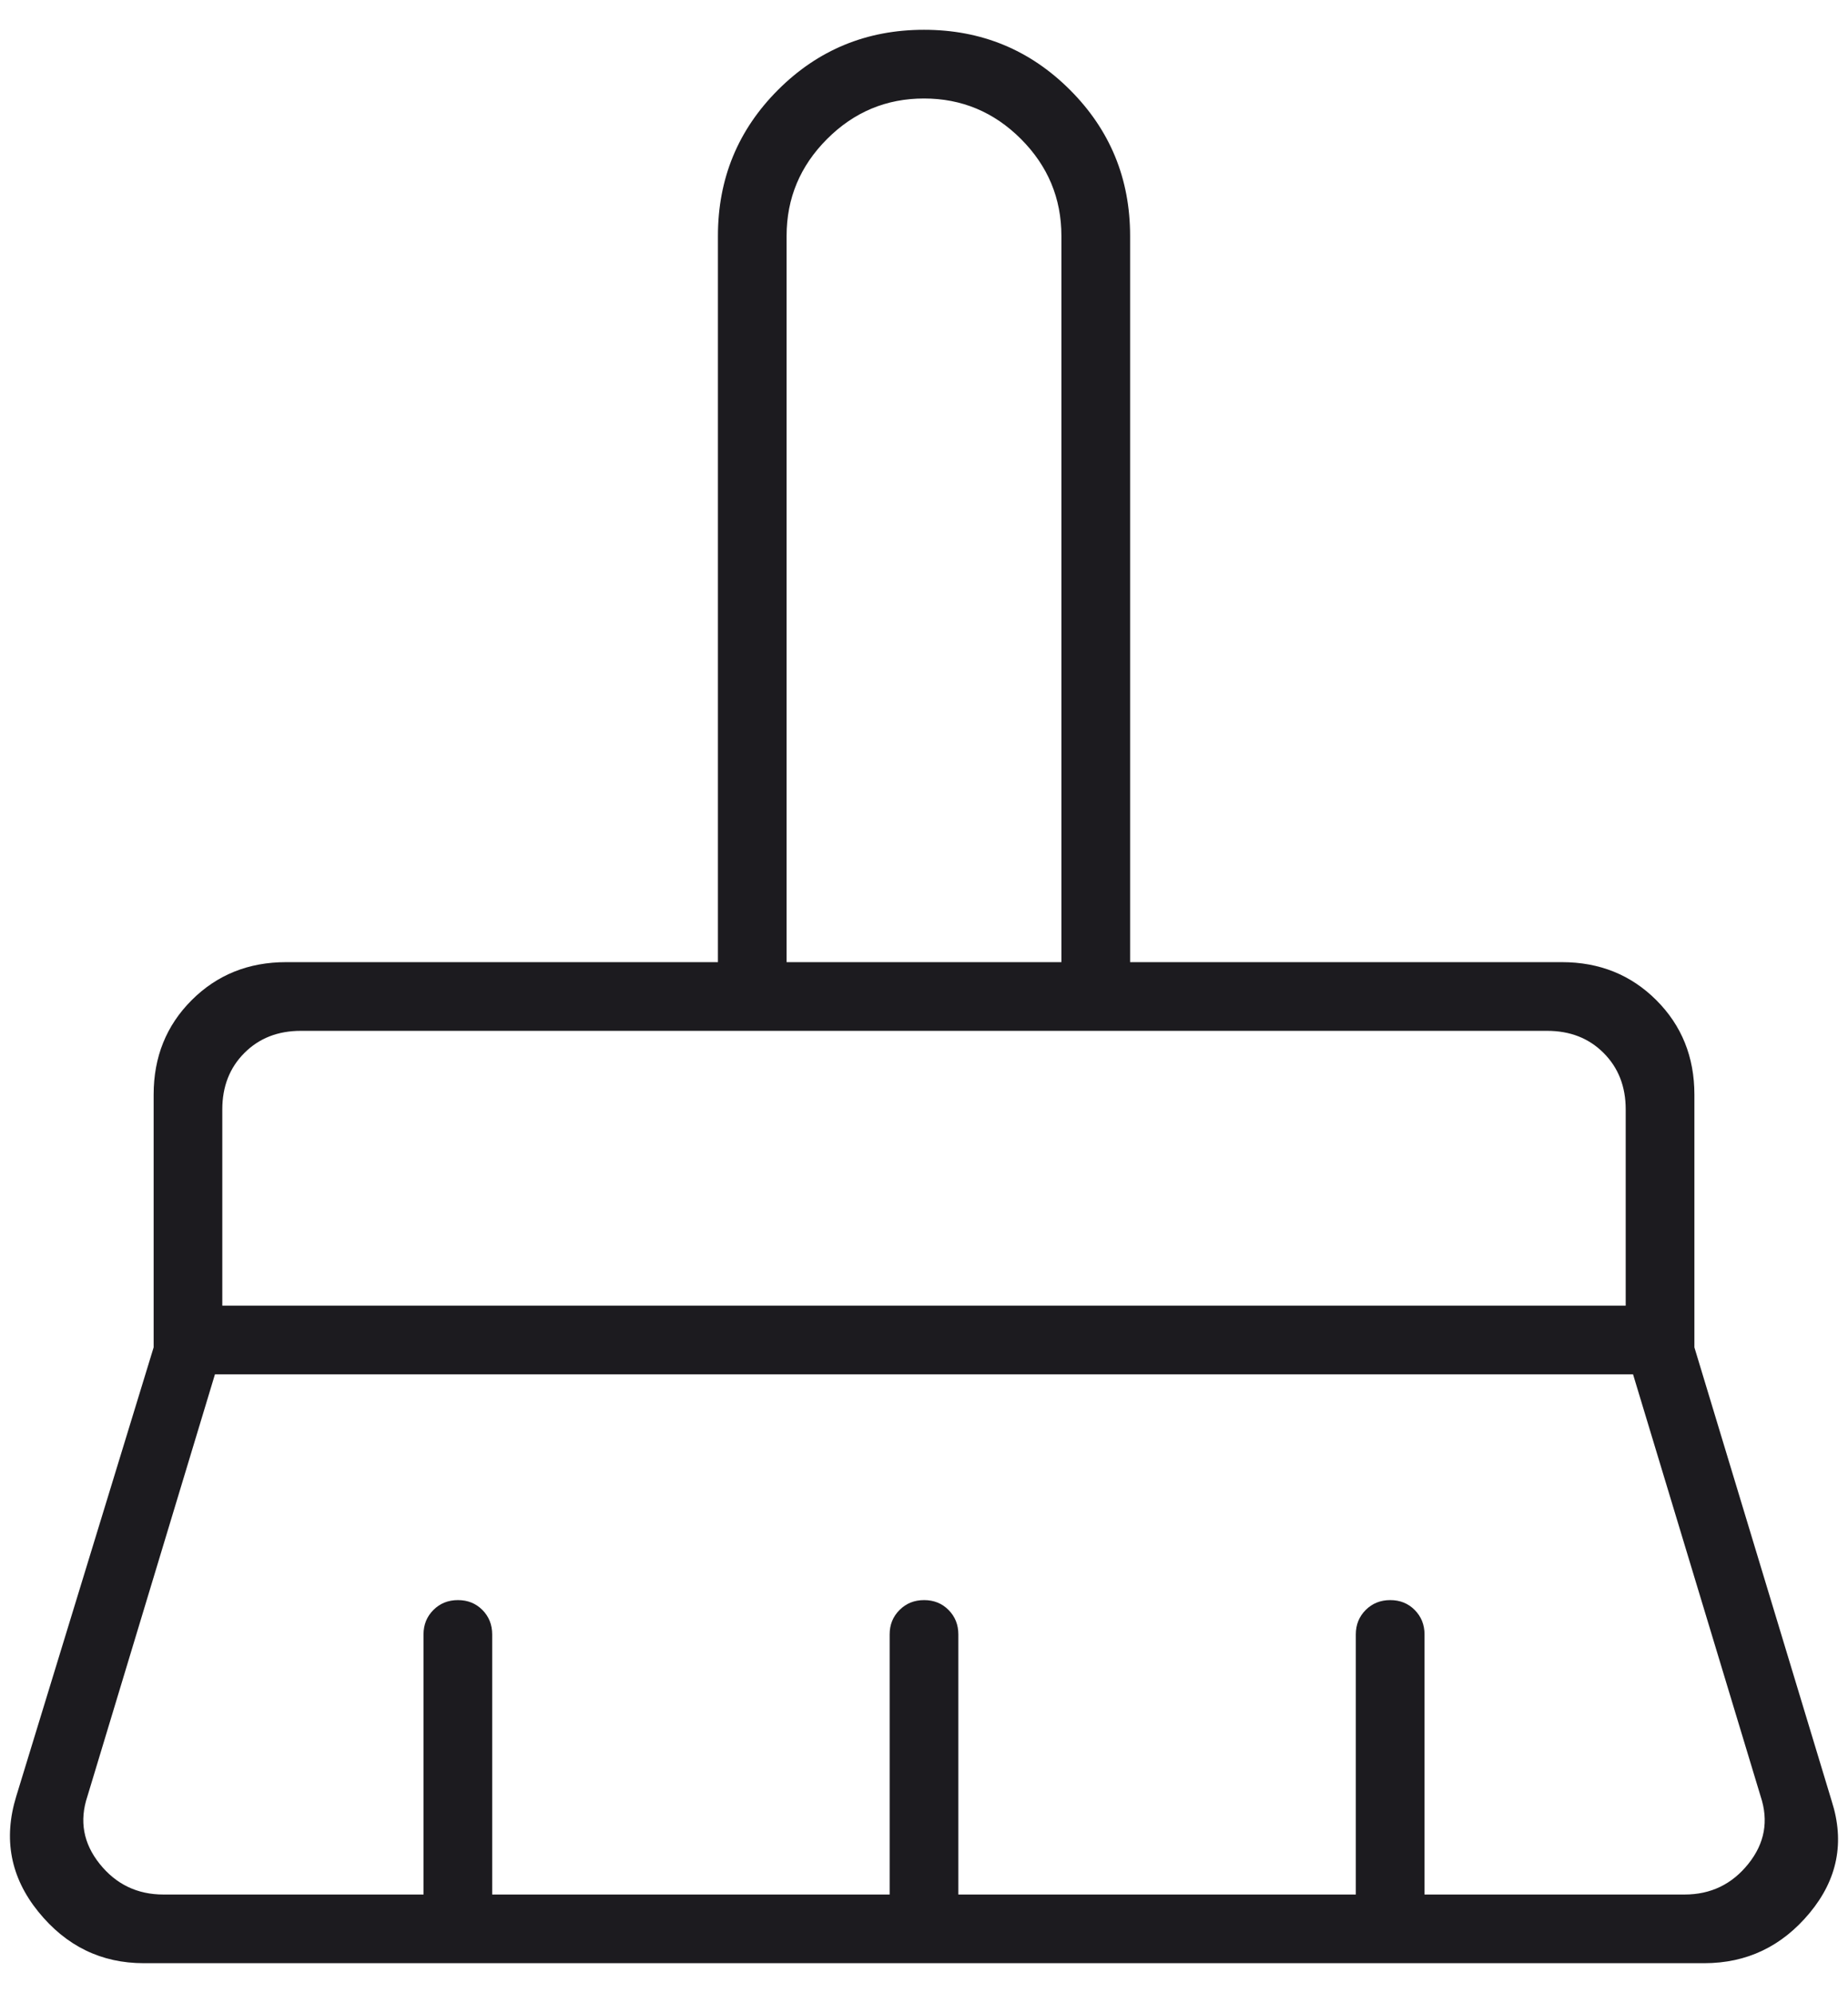 <svg xmlns="http://www.w3.org/2000/svg" width="51" height="55" viewBox="0 0 51 55" fill="none"><path d="M21.708 26.551H29.292V6.51C29.292 5.472 28.919 4.58 28.175 3.835C27.43 3.09 26.538 2.718 25.5 2.718C24.462 2.718 23.57 3.09 22.826 3.835C22.081 4.58 21.708 5.472 21.708 6.51V26.551ZM6.135 36.031H44.865V30.614C44.865 29.982 44.661 29.463 44.255 29.057C43.849 28.65 43.33 28.447 42.698 28.447H8.302C7.67 28.447 7.151 28.65 6.745 29.057C6.339 29.463 6.135 29.982 6.135 30.614V36.031ZM4.51 52.281H11.688V45.103C11.688 44.835 11.779 44.61 11.961 44.428C12.143 44.246 12.369 44.156 12.638 44.156C12.907 44.156 13.132 44.246 13.313 44.428C13.493 44.61 13.583 44.835 13.583 45.103V52.281H24.552V45.103C24.552 44.835 24.643 44.61 24.826 44.428C25.008 44.246 25.233 44.156 25.503 44.156C25.772 44.156 25.997 44.246 26.177 44.428C26.358 44.61 26.448 44.835 26.448 45.103V52.281H37.417V45.103C37.417 44.835 37.508 44.61 37.69 44.428C37.872 44.246 38.098 44.156 38.367 44.156C38.636 44.156 38.861 44.246 39.042 44.428C39.222 44.61 39.313 44.835 39.313 45.103V52.281H46.49C47.212 52.281 47.799 51.998 48.25 51.434C48.702 50.87 48.814 50.249 48.589 49.572L45.068 37.926H5.932L2.412 49.572C2.186 50.249 2.299 50.87 2.75 51.434C3.201 51.998 3.788 52.281 4.51 52.281ZM47.031 54.176H3.969C2.795 54.176 1.825 53.703 1.057 52.755C0.29 51.807 0.087 50.746 0.448 49.572L4.24 37.182V30.208C4.24 29.169 4.589 28.301 5.289 27.601C5.989 26.901 6.858 26.551 7.896 26.551H19.813V6.51C19.813 4.93 20.366 3.587 21.471 2.481C22.577 1.375 23.92 0.822 25.5 0.822C27.08 0.822 28.423 1.375 29.529 2.481C30.635 3.587 31.188 4.93 31.188 6.51V26.551H43.104C44.142 26.551 45.011 26.901 45.711 27.601C46.411 28.301 46.761 29.169 46.761 30.208V37.182L50.552 49.708C50.913 50.836 50.71 51.863 49.943 52.788C49.175 53.714 48.205 54.176 47.031 54.176Z" fill="#1C1B1F"></path></svg>